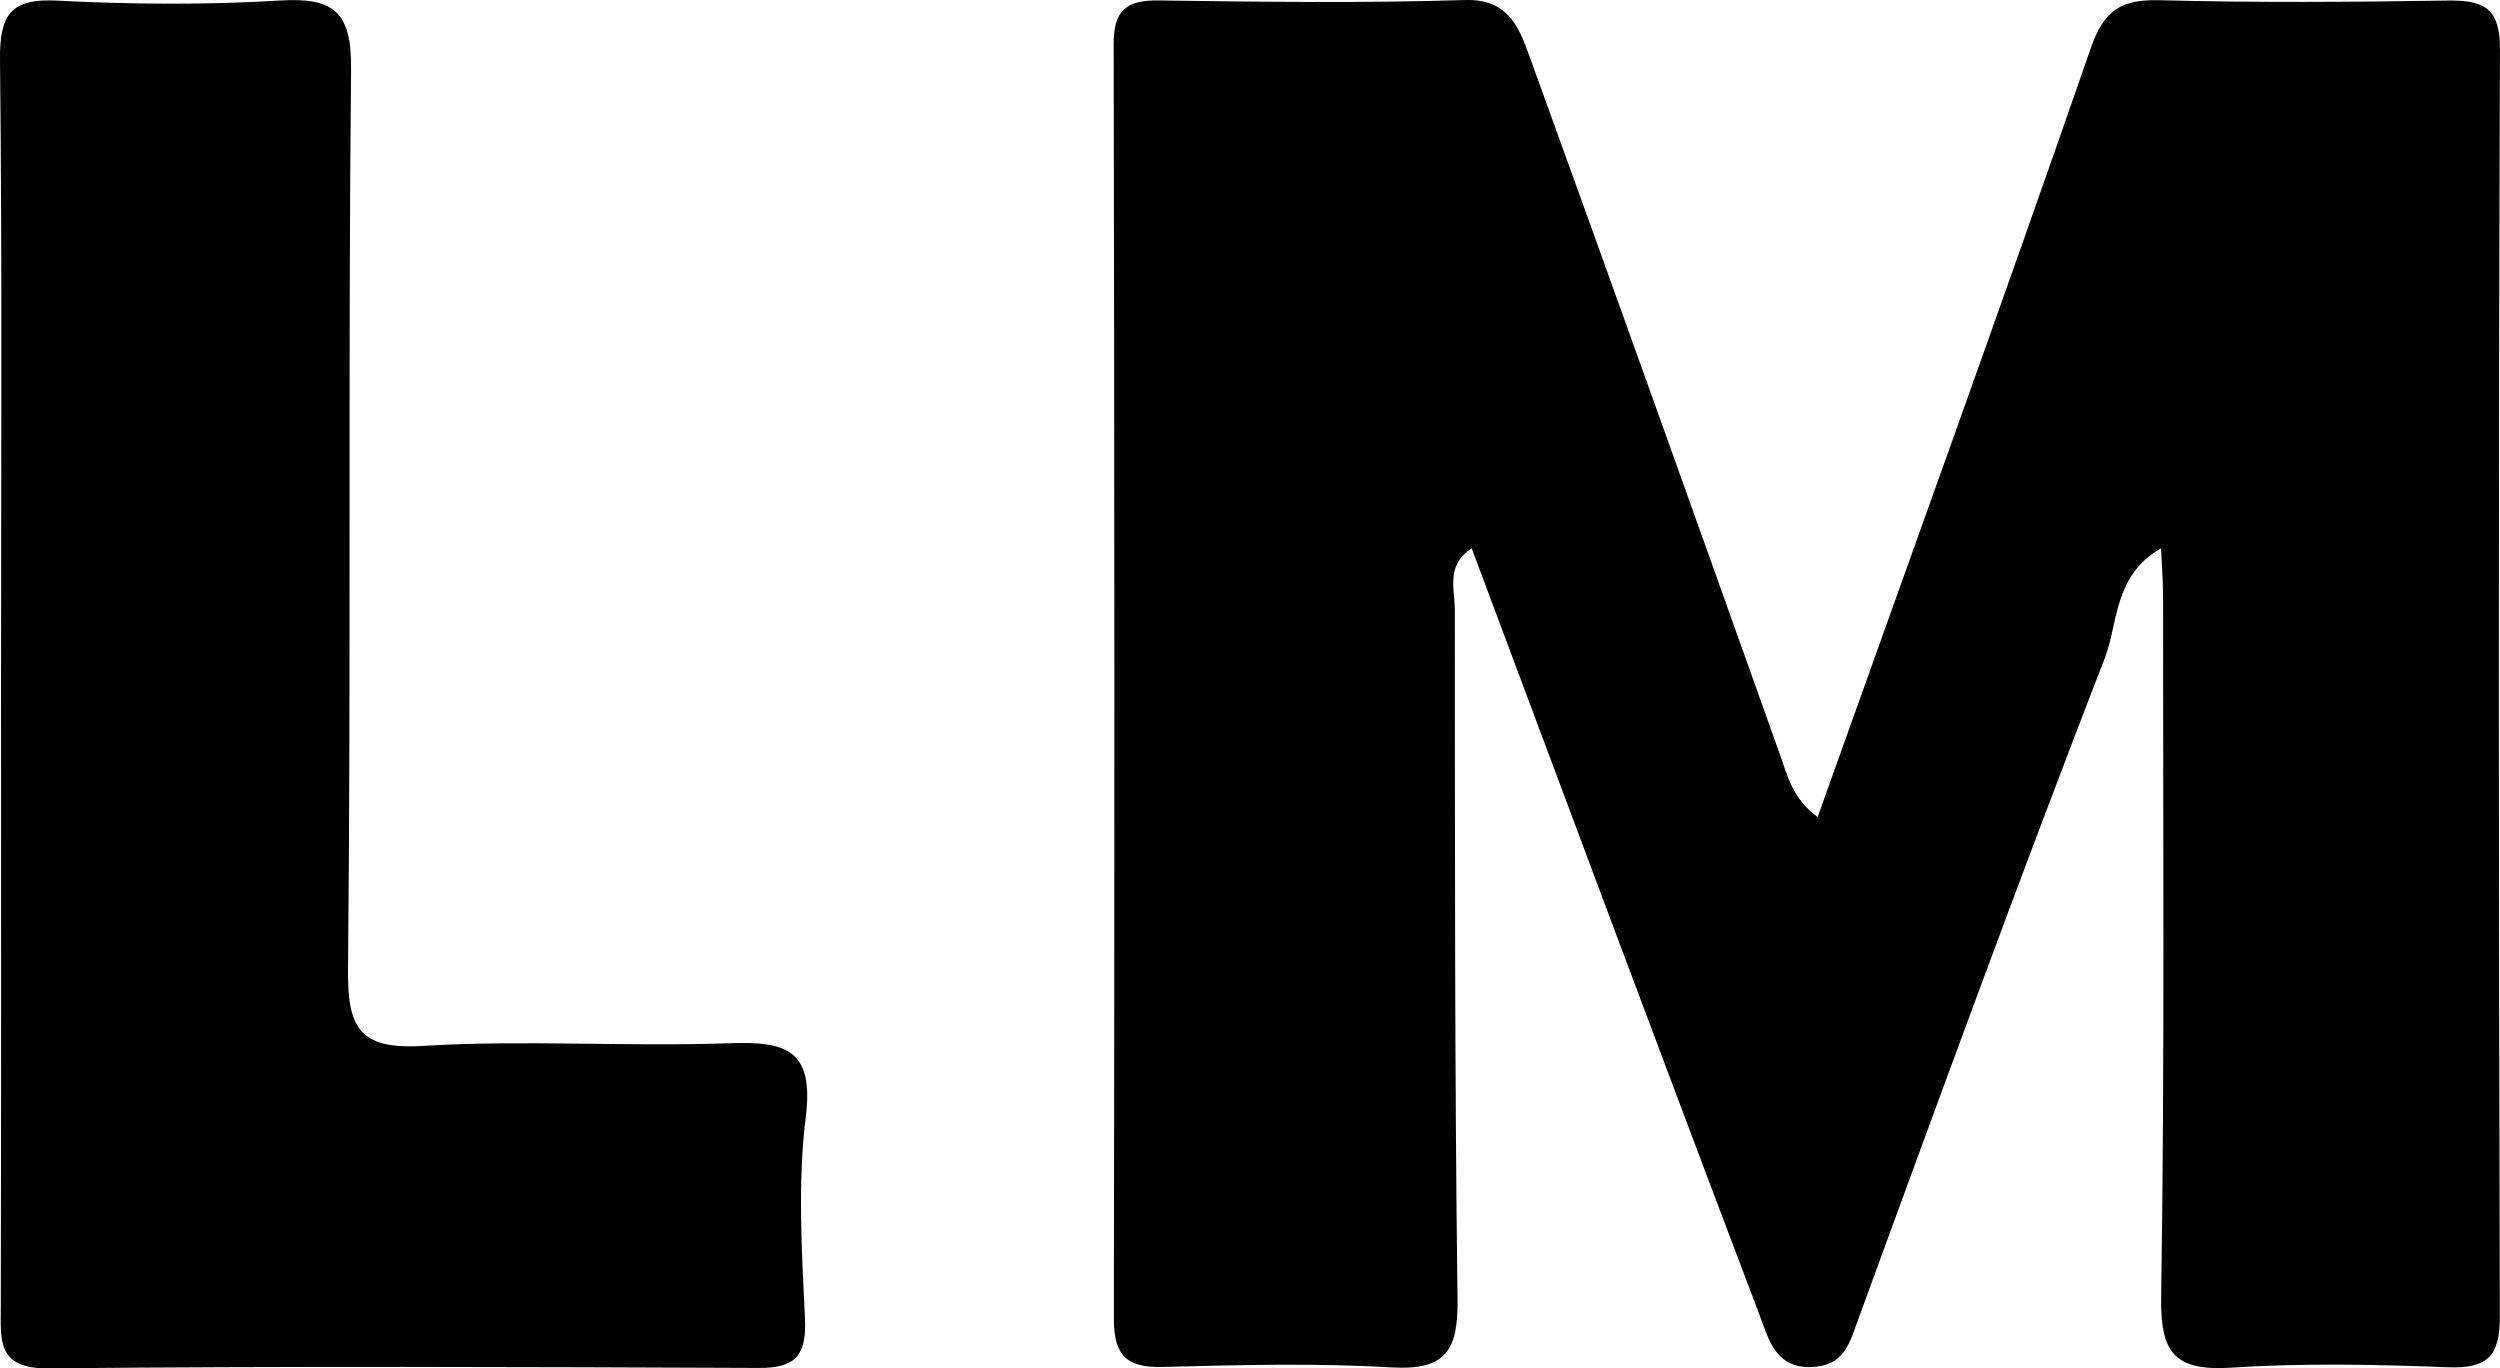 <?xml version="1.0" encoding="UTF-8"?><svg id="a" xmlns="http://www.w3.org/2000/svg" viewBox="0 0 882 482.77"><defs><style>.b{fill:#010101;}</style></defs><path class="b" d="M641.25,288.27c32.72-91.65,65.19-181.32,96.42-271.41,4.73-13.65,11.07-17.13,24.45-16.78,33.56,.89,67.16,.65,100.73,.12,12.59-.2,19.2,1.74,19.14,17.16-.55,149.03-.48,298.07-.04,447.11,.04,14.18-4.53,18.43-18.39,17.89-25.35-.98-50.85-1.5-76.13,.13-19.35,1.25-25.29-4.3-24.98-24.43,1.28-82.68,.65-165.39,.68-248.09,0-4.66-.39-9.33-.71-16.53-16.77,9.55-15.09,26.48-19.85,38.75-29.95,77.18-58.32,154.98-86.79,232.73-3.24,8.85-4.94,17.04-16.89,17.38-12.45,.35-14.85-9.76-17.72-17.33-34.19-90.03-67.8-180.29-101.95-271.51-9.23,5.86-5.95,14.55-5.95,21.82,.06,81.06-.09,162.13,.95,243.18,.23,17.77-4.01,25.08-23.15,23.96-26.93-1.58-54.04-.85-81.05-.15-12.86,.33-17.07-4.43-17.05-17.12,.27-149.85,.24-299.71-.07-449.56-.02-11.93,4.43-15.58,15.85-15.43,36.03,.49,72.1,.99,108.1-.15,14.48-.46,18.7,8.68,22.19,18.29,29.92,82.46,59.39,165.08,88.86,247.71,2.73,7.66,4.45,15.69,13.36,22.26Z"/><path class="b" d="M.36,239.75C.36,166.86,.81,93.96,0,21.07-.17,5.23,3.67-.64,20.29,.22c26.14,1.35,52.48,1.55,78.6-.04,19.18-1.16,25.18,4.26,24.97,24.31-1.08,105.65,.02,211.31-1.08,316.96-.22,20.8,3.52,28.93,26.39,27.54,35.91-2.19,72.09,.34,108.09-.94,19.77-.7,30.01,2.01,27.02,26-2.92,23.39-1.39,47.46-.29,71.16,.6,12.88-3.25,17.46-16.21,17.4-83.56-.36-167.12-.67-250.67,.15-18.25,.18-16.86-9.89-16.83-21.88,.16-73.71,.08-147.43,.08-221.14Z"/></svg>